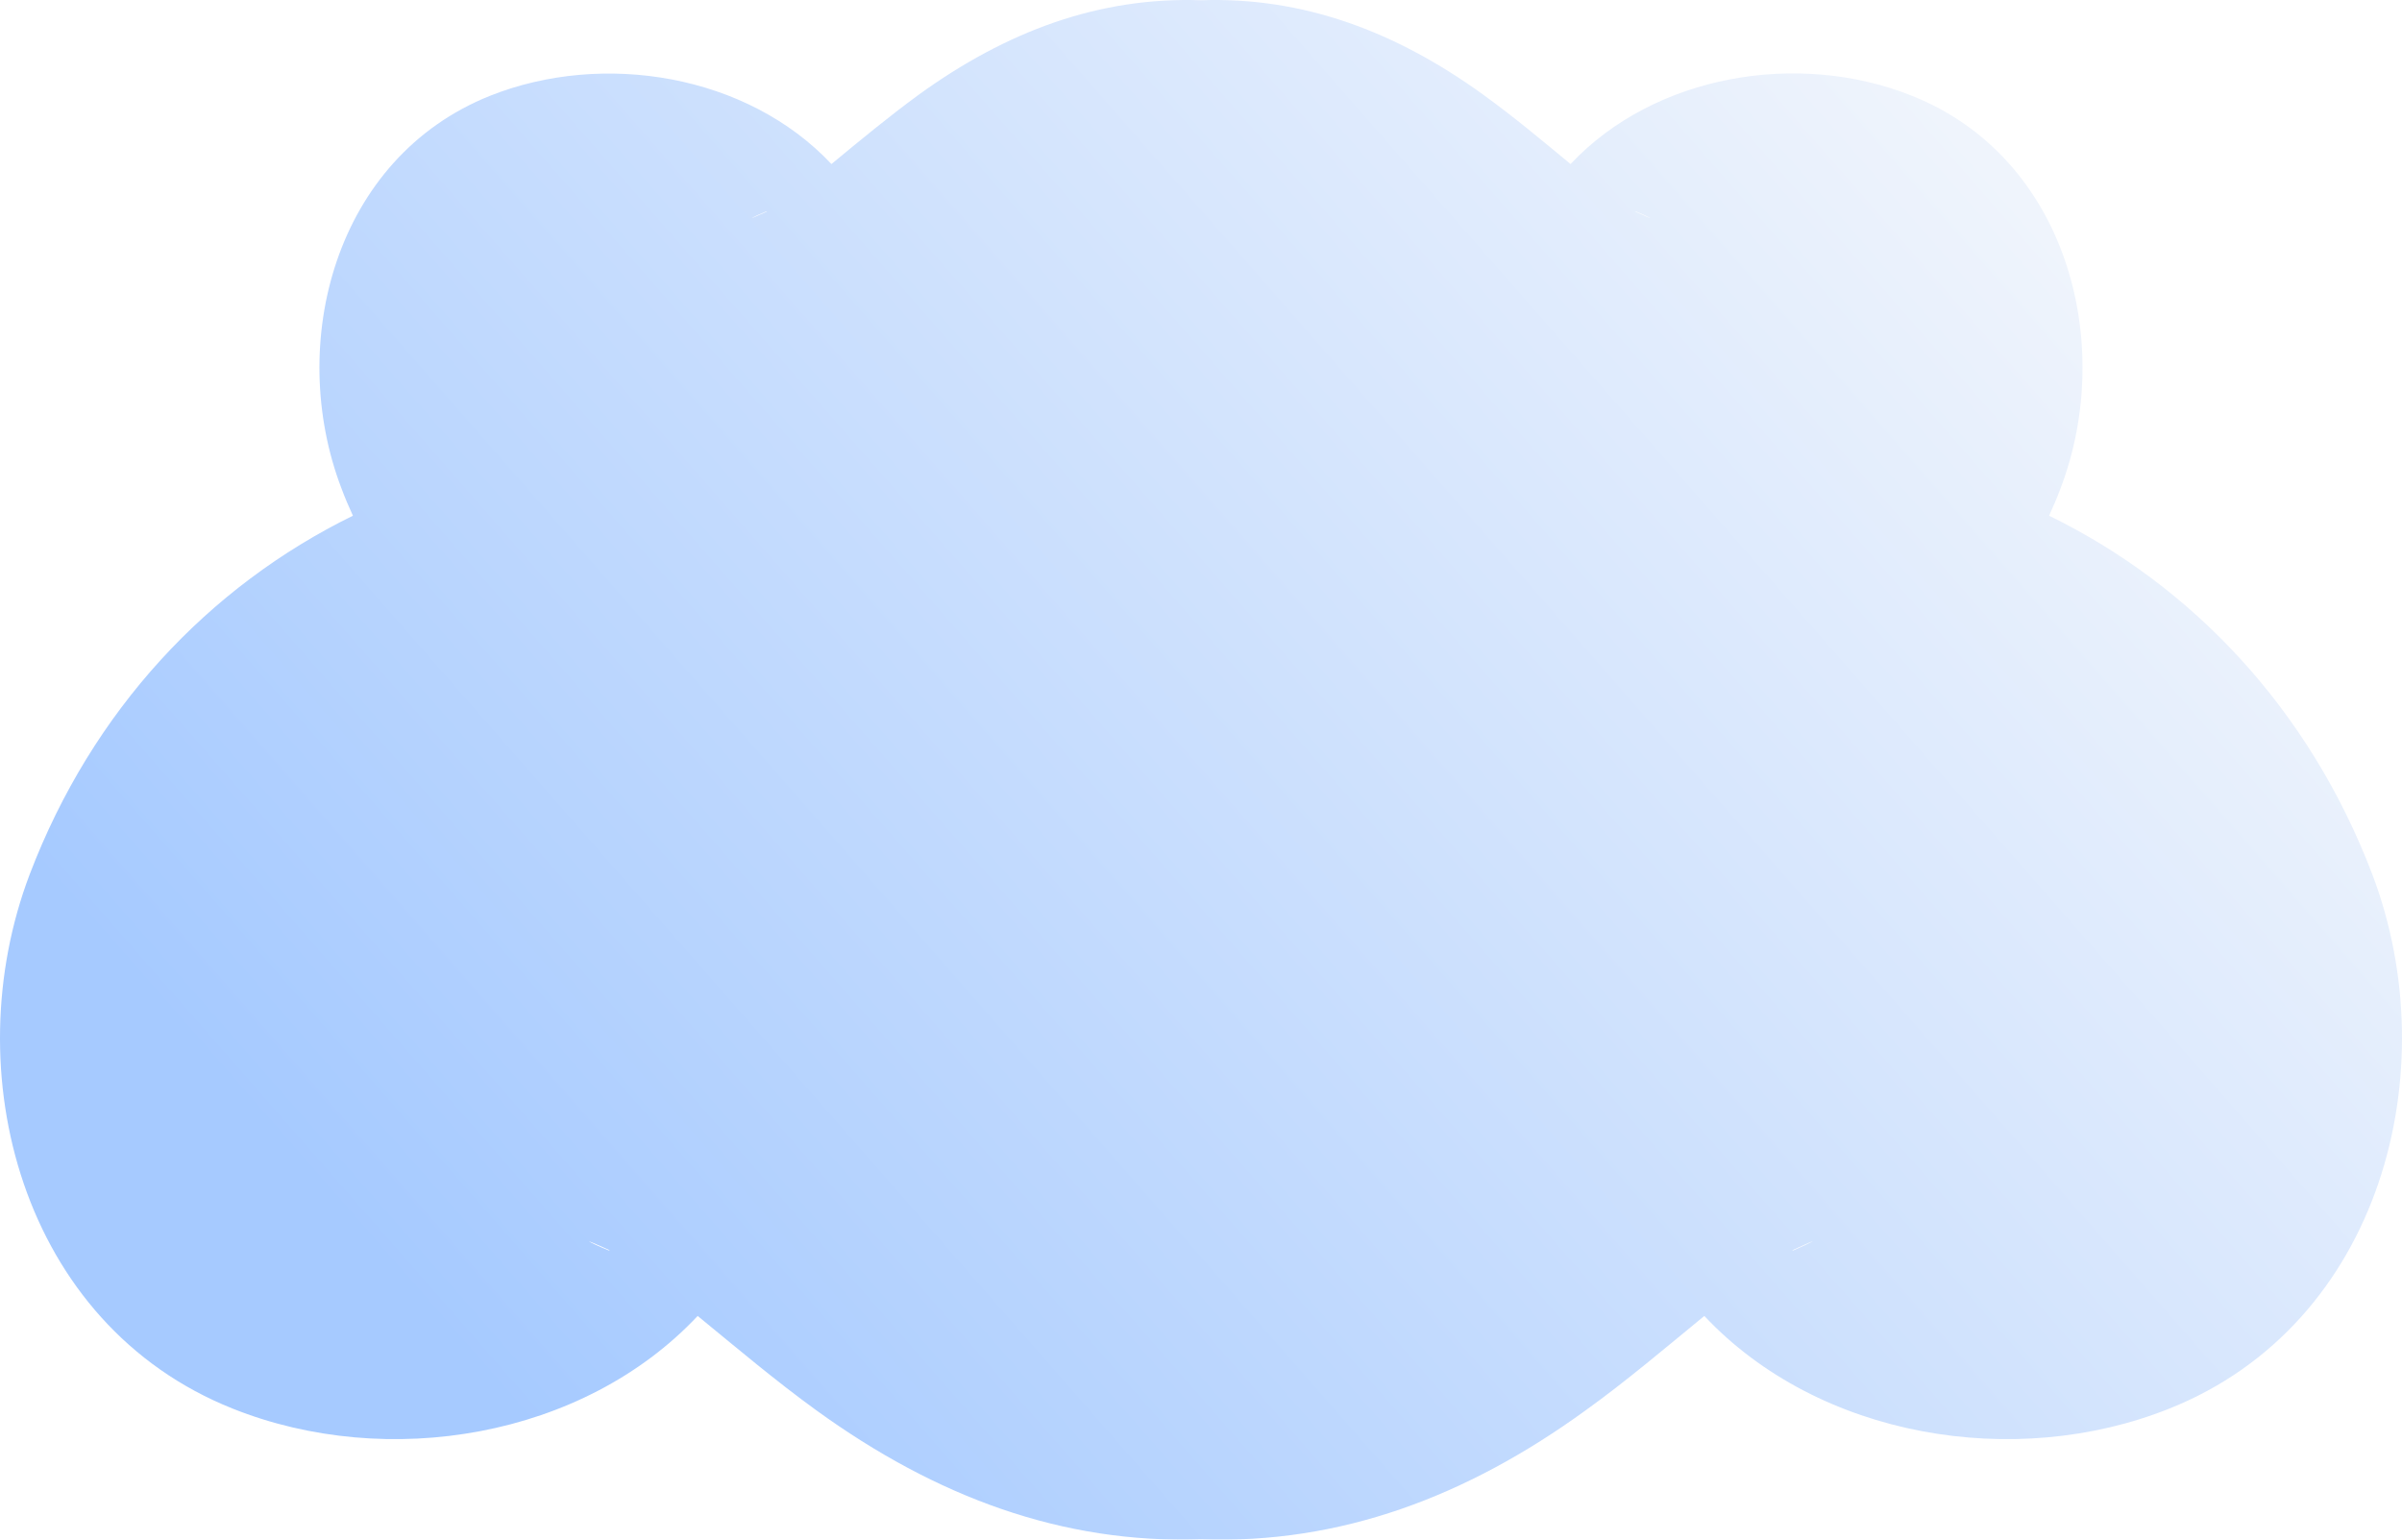 <?xml version="1.0" encoding="UTF-8"?> <svg xmlns="http://www.w3.org/2000/svg" width="599" height="384" viewBox="0 0 599 384" fill="none"><g filter="url(#filter0_n_1811_5144)"><path d="M447.23 311.855H446.881C455.156 308.03 452.02 309.769 447.23 311.855ZM151.77 311.855C146.893 309.856 143.757 308.03 152.119 311.855H151.77ZM191.055 52.736H191.316C185.219 55.517 187.483 54.214 191.055 52.736ZM407.945 52.736C411.517 54.214 413.868 55.517 407.684 52.736H407.945ZM591.561 217.977C575.97 177.123 546.964 146.179 510.99 128.62C512.035 126.36 512.994 124.1 513.865 121.753C527.627 85.593 515.433 39.263 476.758 23.877C448.536 12.577 412.649 18.575 391.657 40.914C384.514 35.003 377.459 29.093 369.881 23.616C348.017 7.796 324.934 -0.809 299.499 0.06C274.065 -0.809 250.983 7.796 229.119 23.616C221.628 29.093 214.486 35.003 207.343 40.914C186.351 18.575 150.464 12.664 122.242 23.877C83.48 39.35 71.373 85.68 85.135 121.753C86.006 124.1 86.965 126.36 88.01 128.62C52.036 146.266 23.03 177.123 7.439 217.977C-11.289 267.176 5.26 330.283 58.046 351.318C96.546 366.704 145.412 358.62 173.983 328.196C183.738 336.193 193.406 344.364 203.597 351.753C233.387 373.31 264.832 385.044 299.499 383.914C334.167 385.131 365.699 373.31 395.402 351.753C405.68 344.364 415.262 336.193 425.018 328.196C453.588 358.62 502.454 366.704 540.954 351.318C593.74 330.283 610.289 267.176 591.561 217.977Z" fill="url(#paint0_linear_1811_5144)"></path></g><defs><filter id="filter0_n_1811_5144" x="0" y="0" width="599" height="384" filterUnits="userSpaceOnUse" color-interpolation-filters="sRGB"><feFlood flood-opacity="0" result="BackgroundImageFix"></feFlood><feBlend mode="normal" in="SourceGraphic" in2="BackgroundImageFix" result="shape"></feBlend><feTurbulence type="fractalNoise" baseFrequency="2 2" stitchTiles="stitch" numOctaves="3" result="noise" seed="1717"></feTurbulence><feColorMatrix in="noise" type="luminanceToAlpha" result="alphaNoise"></feColorMatrix><feComponentTransfer in="alphaNoise" result="coloredNoise1"><feFuncA type="discrete"></feFuncA></feComponentTransfer><feComposite operator="in" in2="shape" in="coloredNoise1" result="noise1Clipped"></feComposite><feFlood flood-color="rgba(255, 255, 255, 0.25)" result="color1Flood"></feFlood><feComposite operator="in" in2="noise1Clipped" in="color1Flood" result="color1"></feComposite><feMerge result="effect1_noise_1811_5144"><feMergeNode in="shape"></feMergeNode><feMergeNode in="color1"></feMergeNode></feMerge></filter><linearGradient id="paint0_linear_1811_5144" x1="154.946" y1="384" x2="517.779" y2="65.973" gradientUnits="userSpaceOnUse"><stop stop-color="#A6CAFF"></stop><stop offset="1" stop-color="#EFF4FC"></stop></linearGradient></defs></svg> 
